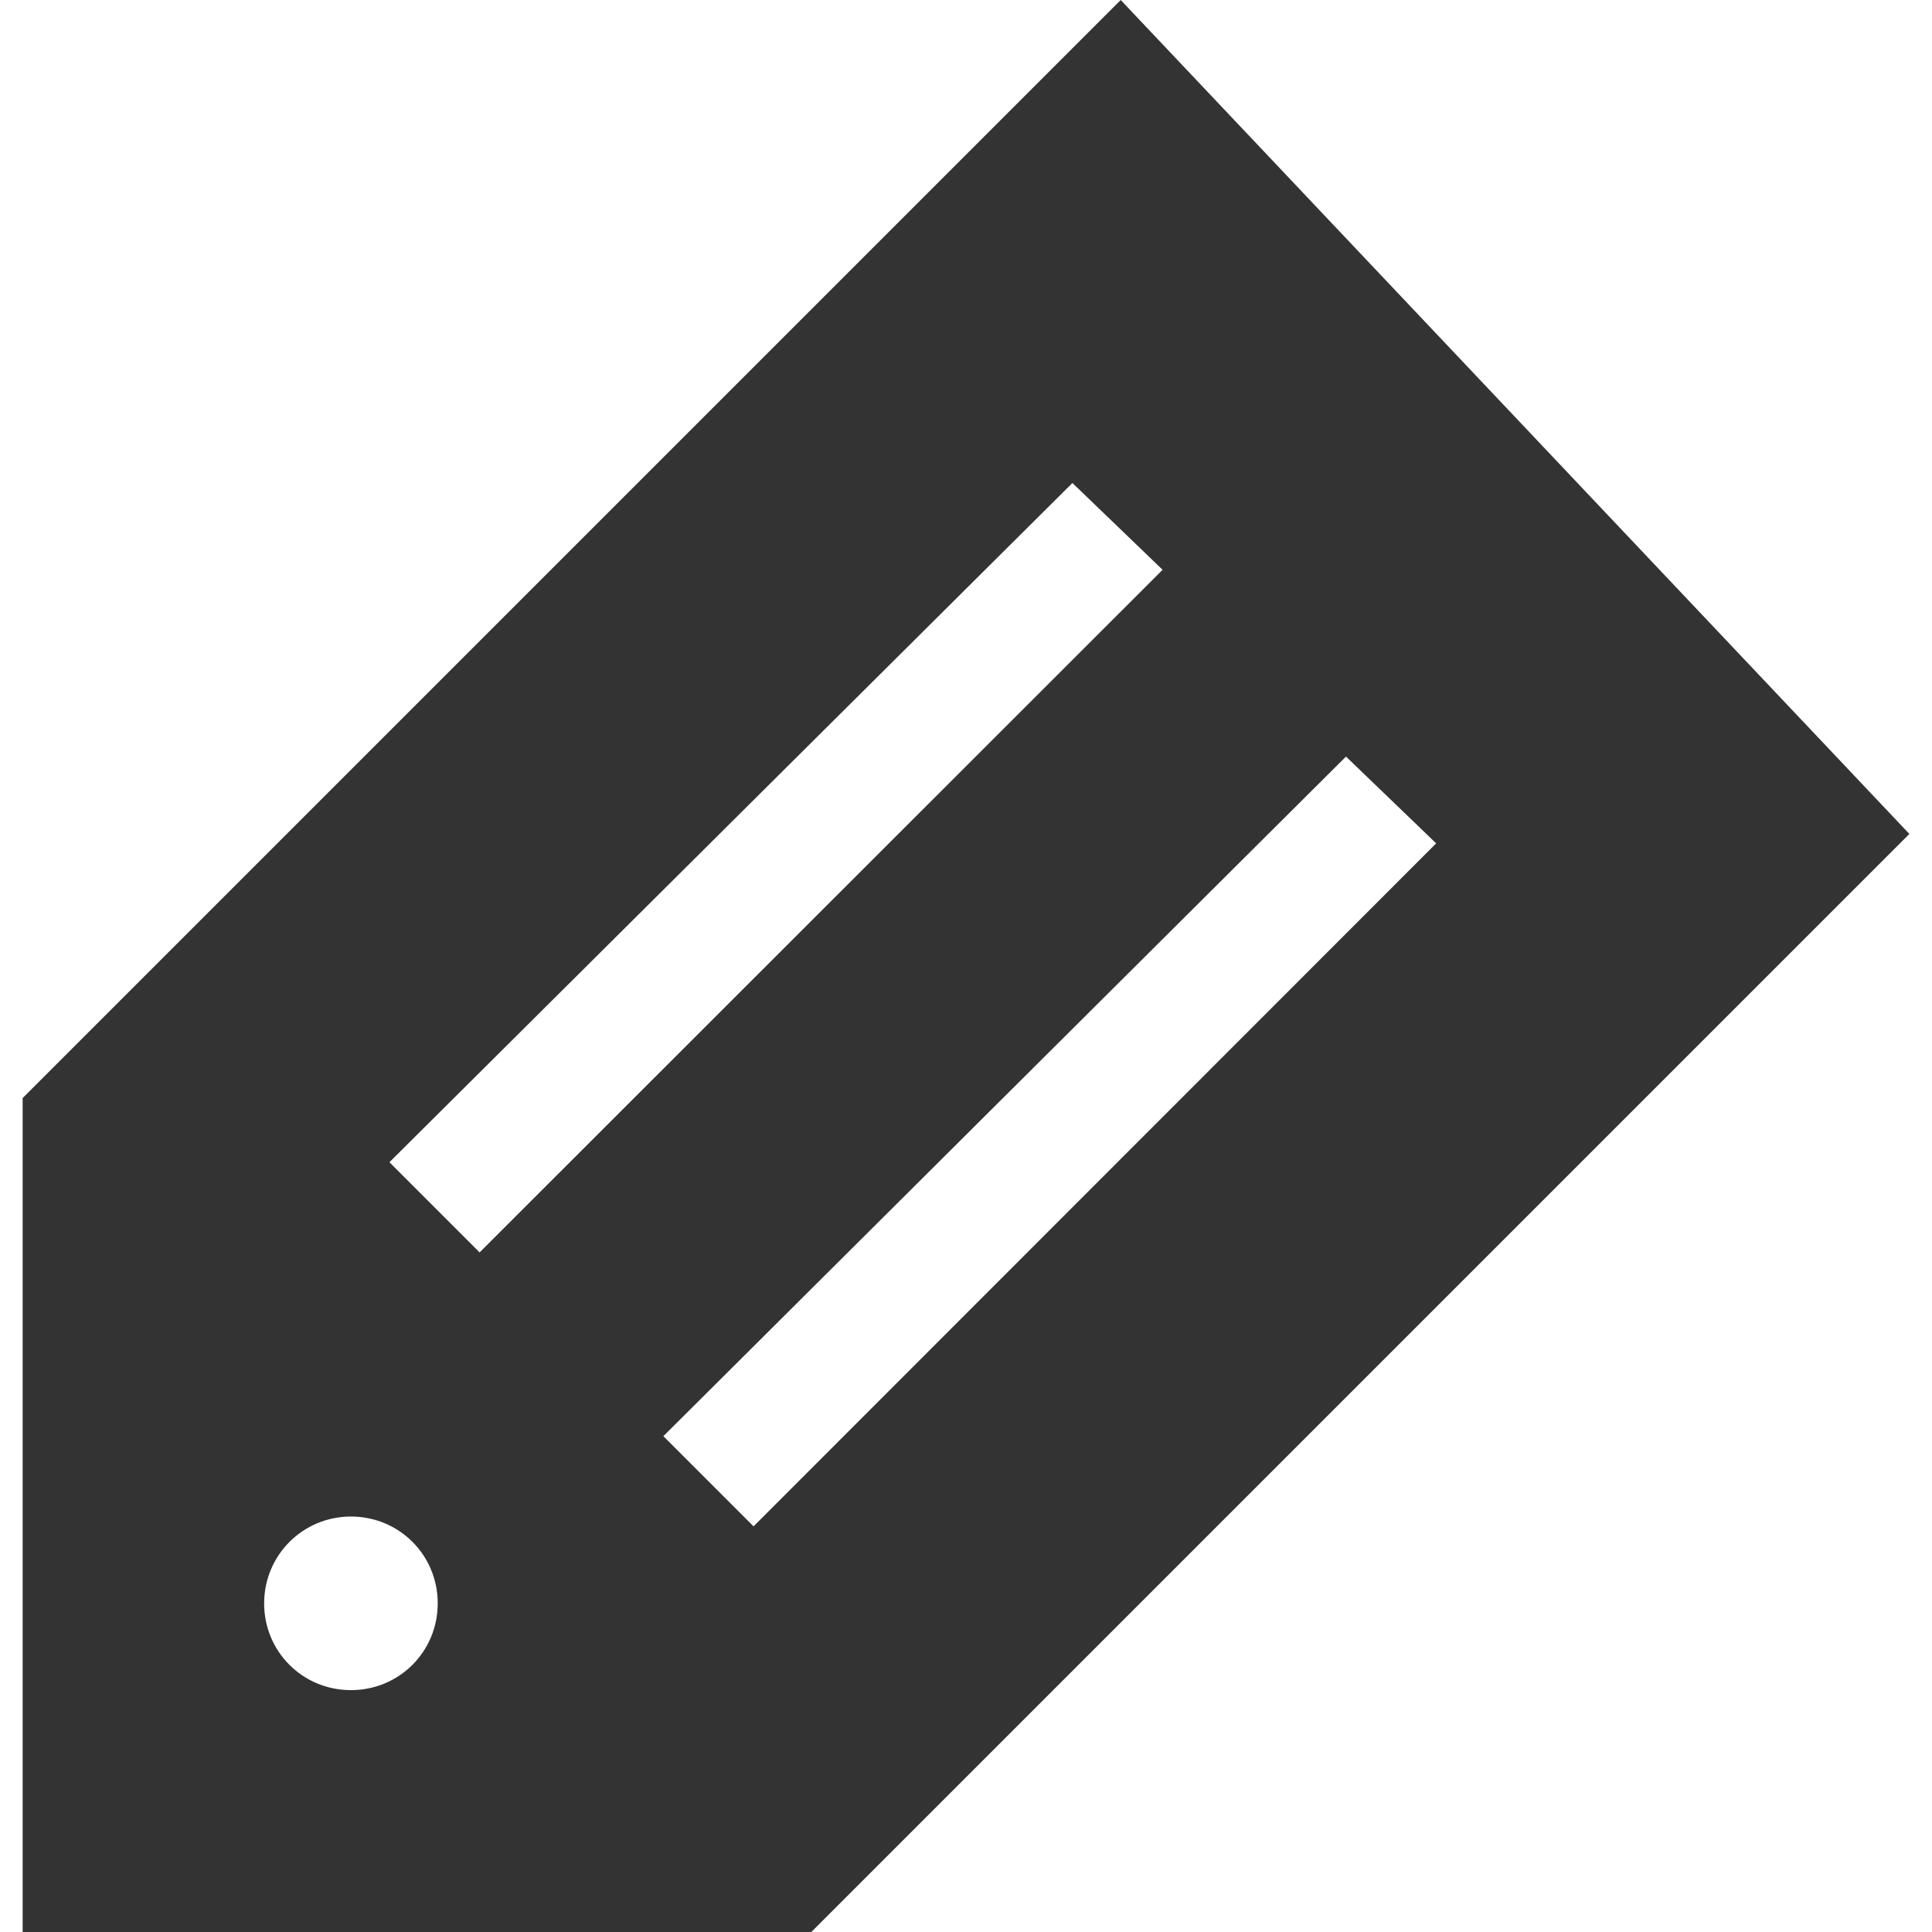 <?xml version="1.0" encoding="utf-8"?>
<!-- Generator: Adobe Illustrator 24.1.1, SVG Export Plug-In . SVG Version: 6.00 Build 0)  -->
<svg version="1.1" id="Layer_1" xmlns="http://www.w3.org/2000/svg" xmlns:xlink="http://www.w3.org/1999/xlink" x="0px" y="0px"
	 viewBox="0 0 512 512" style="enable-background:new 0 0 512 512;" xml:space="preserve">
<style type="text/css">
	.st0{fill:#333333;}
</style>
<g id="XMLID_2_">
	<path id="XMLID_8_" class="st0" d="M297,0L6,291v221H215l291-291L297,0z M284.2,128l23.9,23L127.1,331.9l-23.9-23.9L284.2,128
		L284.2,128z M356.7,200.5l23.9,23L199.7,404.5l-23.9-23.9L356.7,200.5L356.7,200.5z M93,401.9c12.8,0,23,10.2,23,23s-10.2,23-23,23
		s-23-10.2-23-23C70,412.2,80.2,401.9,93,401.9z"/>
</g>
</svg>
